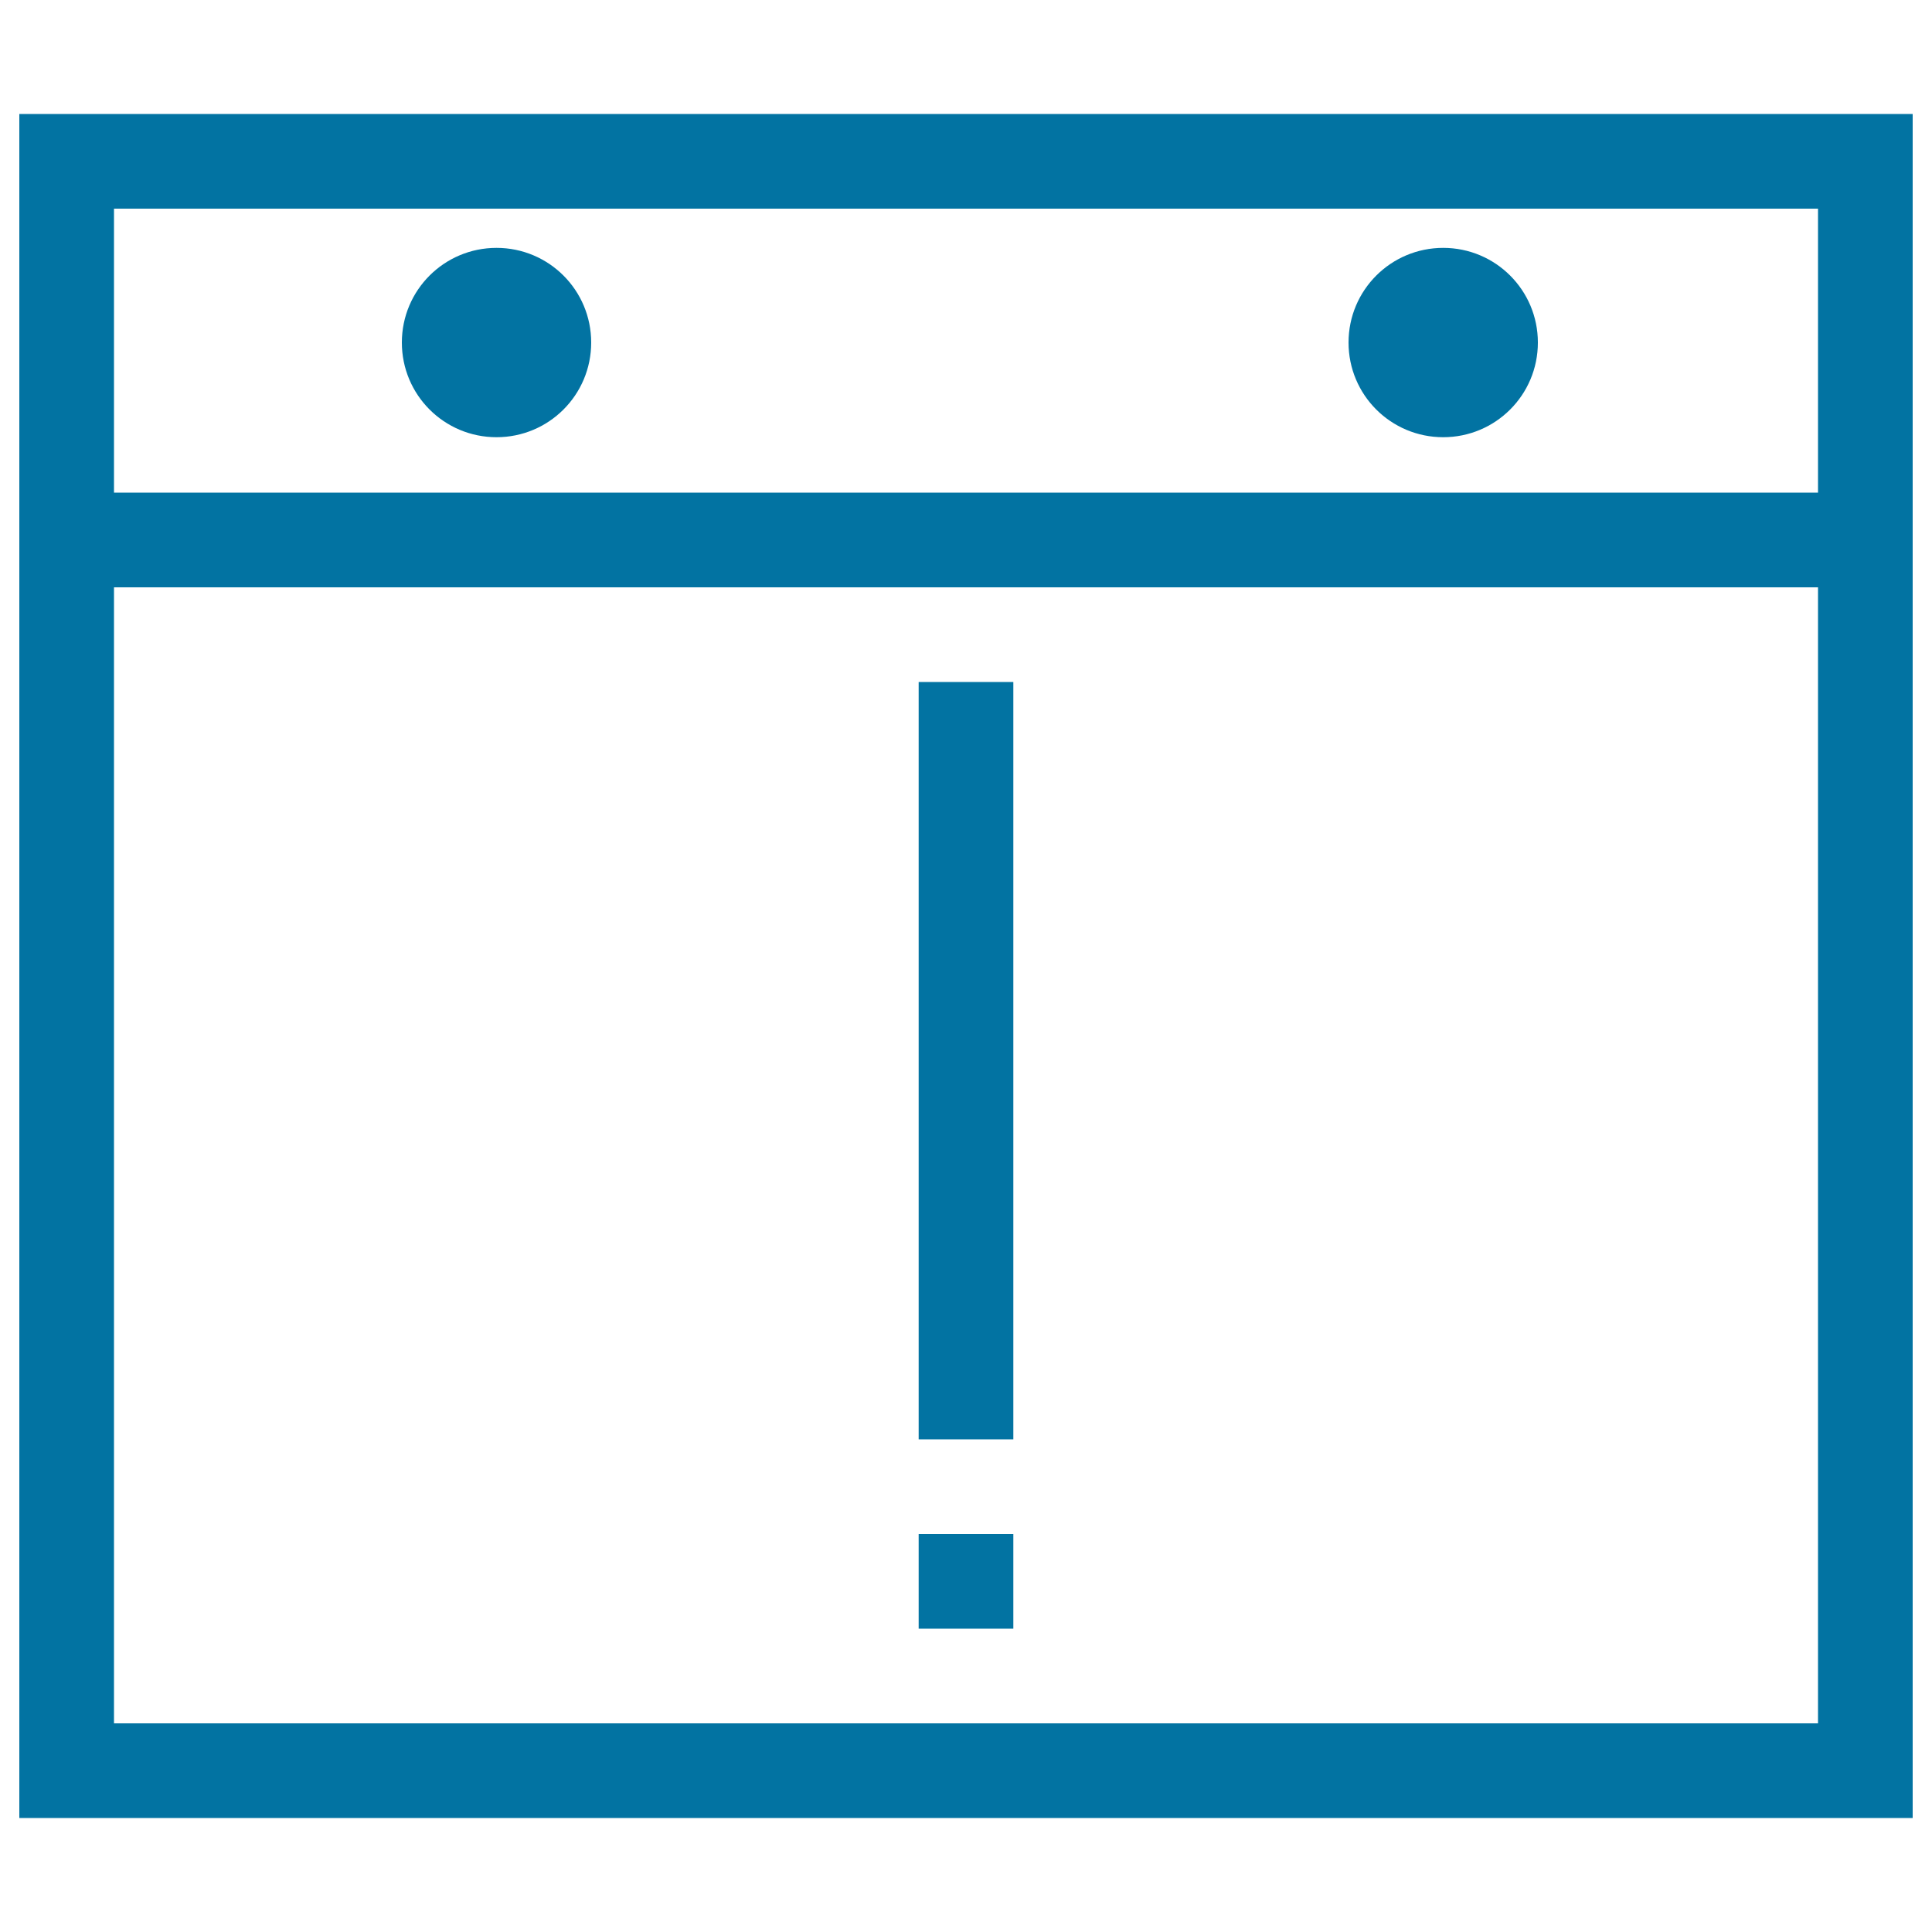 <svg xmlns="http://www.w3.org/2000/svg" viewBox="0 0 1000 1000" style="fill:#0273a2">
<title>Due Date SVG icon</title>
<path d="M10,59v882h980V59H10z M941,892H59V304h882V892z M941,255H59V108h882V255z"/><path d="M208,177.3c0,27.1,21.9,49,49,49s49-21.9,49-49s-21.9-49-49-49S208,150.2,208,177.3z"/><path d="M698,177.3c0,27.1,21.9,49,49,49c27.1,0,49-21.9,49-49s-21.9-49-49-49C719.9,128.3,698,150.2,698,177.3L698,177.3z"/><path d="M475.5,353h49v392h-49V353L475.5,353z"/><path d="M475.5,794h49v49h-49V794z"/>
</svg>
